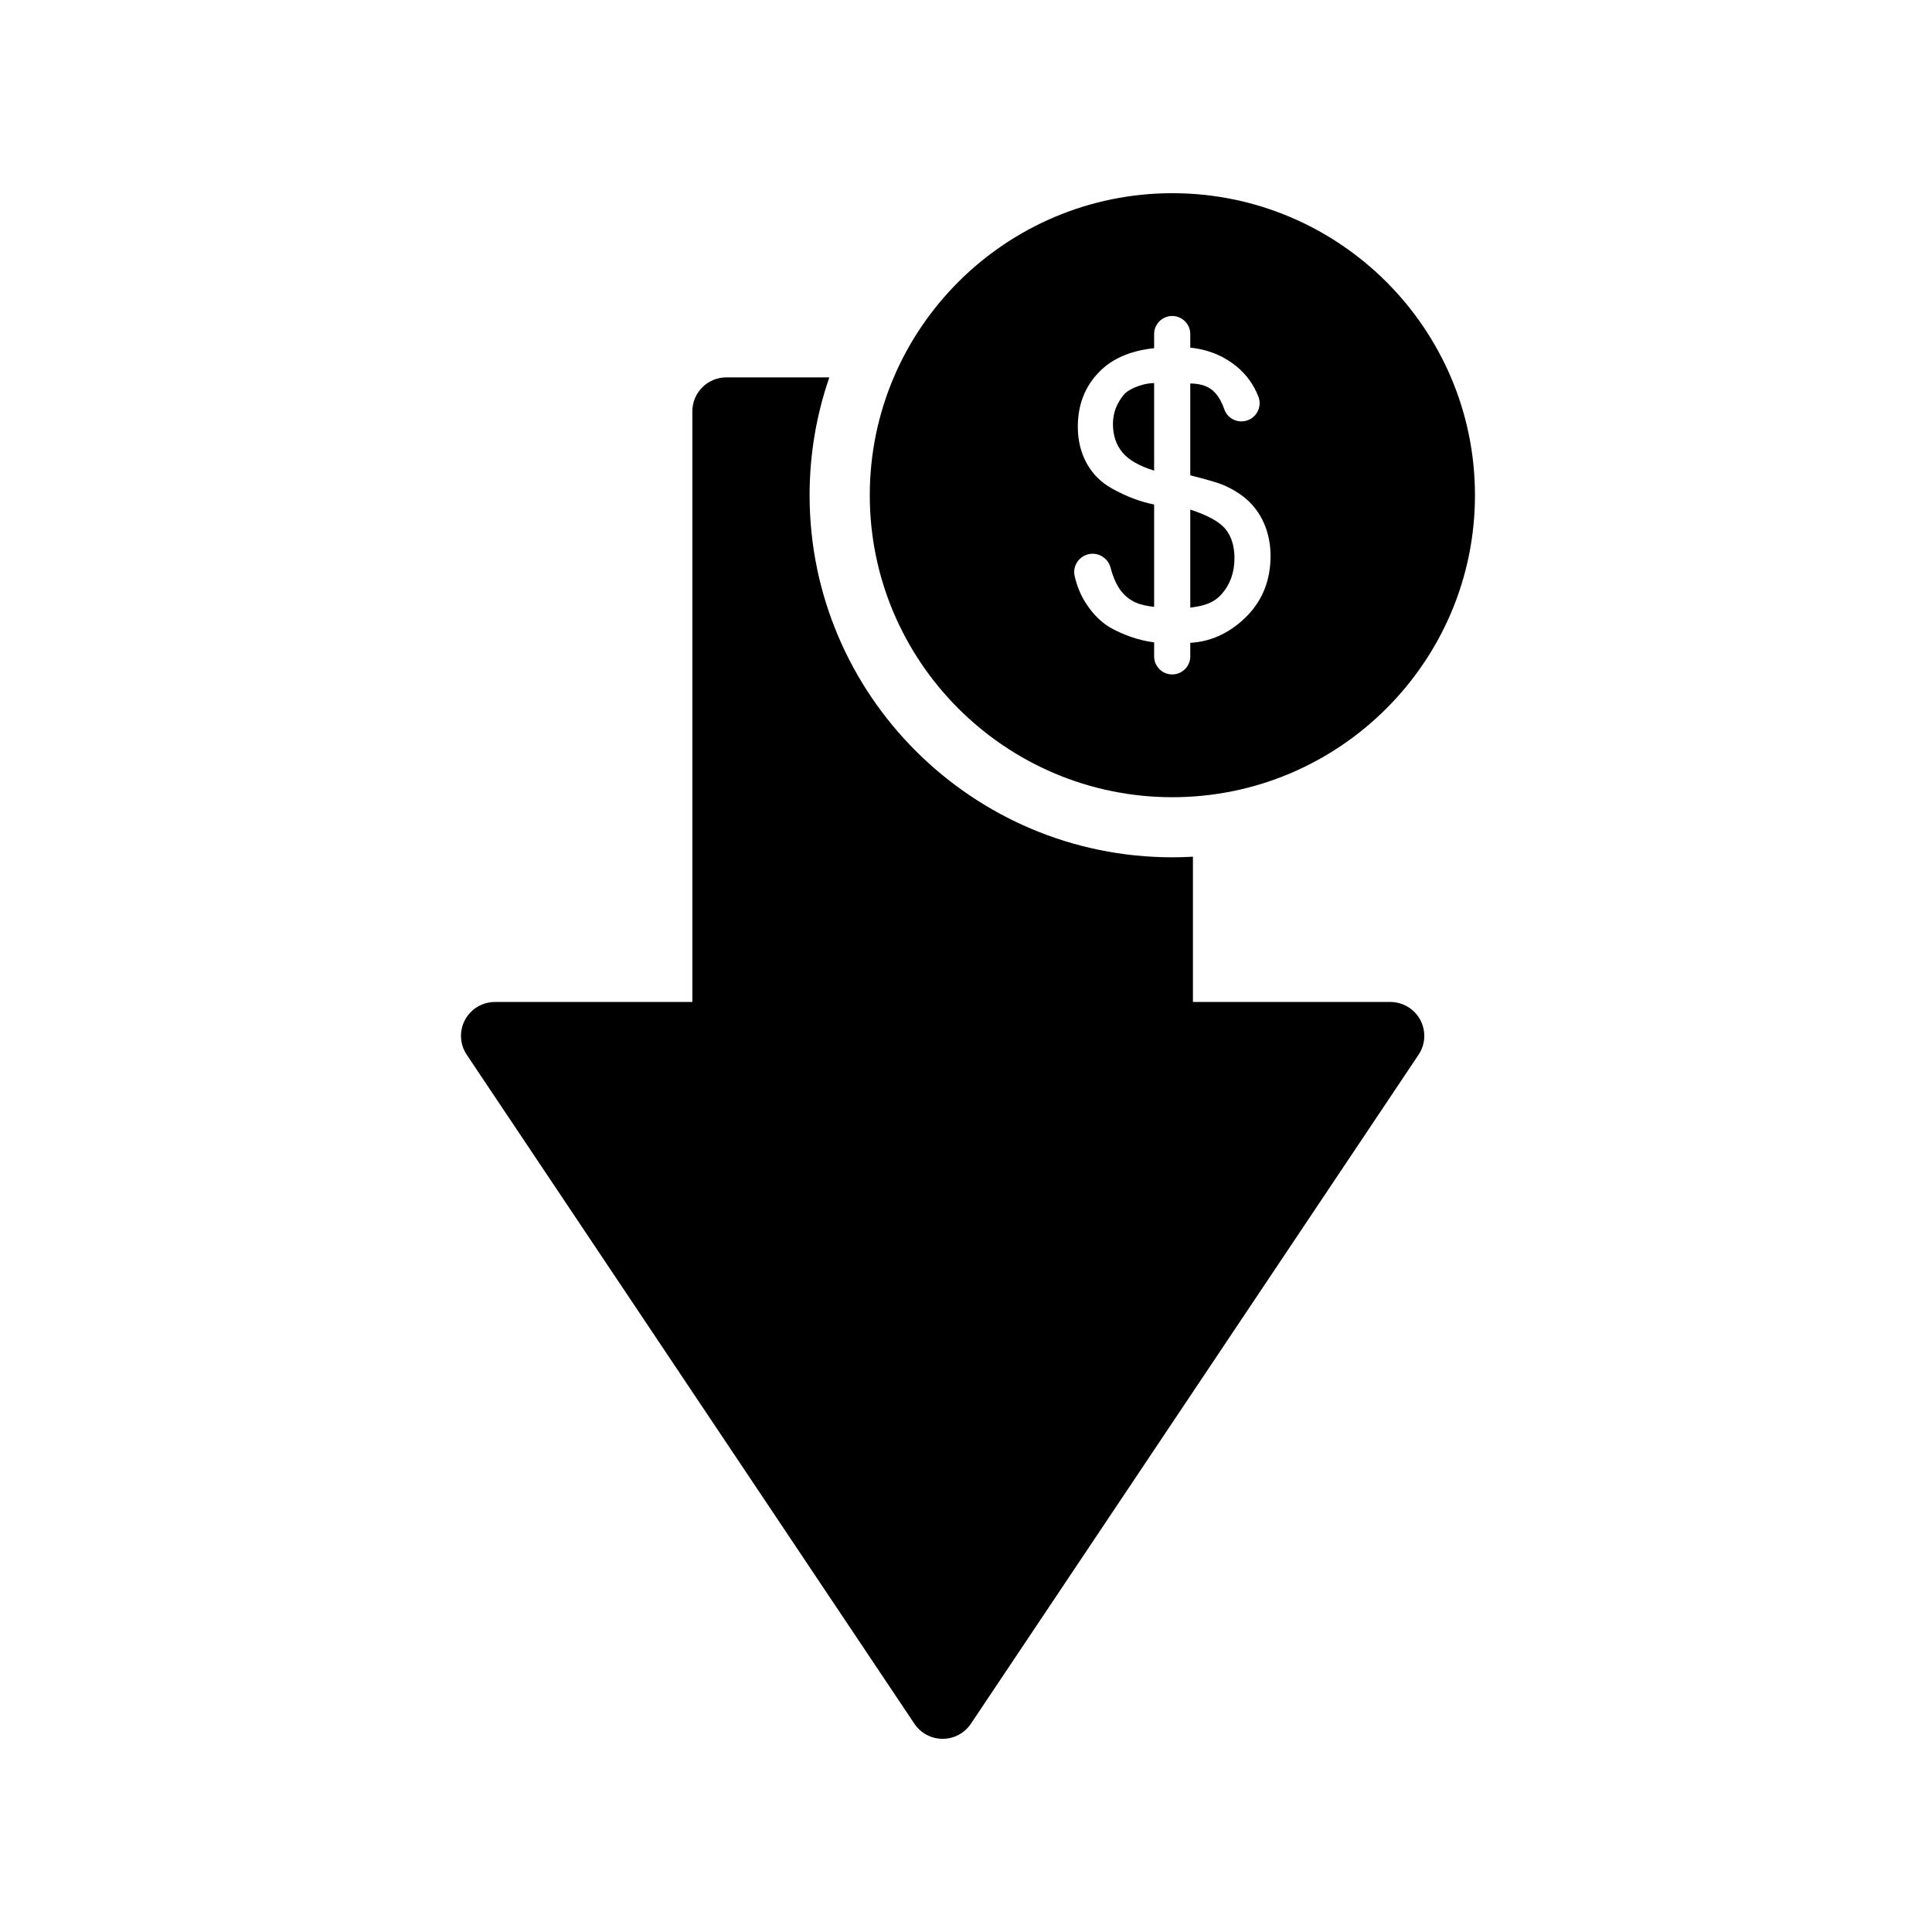 <svg xmlns="http://www.w3.org/2000/svg" xmlns:xlink="http://www.w3.org/1999/xlink" width="500" viewBox="0 0 375 375" height="500" preserveAspectRatio="xMidYMid meet" style="opacity: 1; visibility: visible; display: block;" transform-origin="25px 25px" display="block" data-level="117" tenwebX_tlevel="12"><defs style="opacity: 1; visibility: visible; display: inline;" data-level="118"><clipPath id="730abdeb0d" style="opacity: 1; visibility: visible; display: inline;" data-level="119"><path d="M 89.062 73 L 277 73 L 277 337.5 L 89.062 337.5 Z M 89.062 73 " clip-rule="nonzero" style="opacity:1;stroke-width:1px;stroke-linecap:butt;stroke-linejoin:miter;transform-origin:0px 0px;display:inline;" data-level="120" fill="rgb(0, 0, 0)"></path></clipPath><clipPath id="9b8aba13dd" style="opacity: 1; visibility: visible; display: inline;" data-level="121"><path d="M 168 37.5 L 286.312 37.5 L 286.312 155 L 168 155 Z M 168 37.5 " clip-rule="nonzero" style="opacity:1;stroke-width:1px;stroke-linecap:butt;stroke-linejoin:miter;transform-origin:0px 0px;display:inline;" data-level="122" fill="rgb(0, 0, 0)"></path></clipPath></defs><g clip-path="url(#730abdeb0d)" style="opacity: 1; visibility: visible; display: inline;" data-level="125"><path d="M 157.141 96.121 C 157.141 134.879 188.723 166.402 227.555 166.402 C 228.895 166.402 230.227 166.359 231.547 166.285 L 231.547 194.484 L 269.859 194.484 C 272.297 194.484 274.527 195.816 275.676 197.961 C 276.824 200.105 276.695 202.695 275.344 204.719 L 188.449 334.578 C 187.223 336.41 185.176 337.504 182.969 337.504 C 180.758 337.504 178.711 336.41 177.484 334.578 L 90.59 204.719 C 89.238 202.695 89.109 200.105 90.258 197.961 C 91.406 195.816 93.637 194.484 96.074 194.484 L 134.387 194.484 L 134.387 79.828 C 134.387 76.199 137.344 73.25 140.98 73.25 L 160.973 73.25 C 158.492 80.422 157.141 88.117 157.141 96.121 Z M 157.141 96.121 " fill-opacity="1" fill-rule="nonzero" style="opacity:1;stroke-width:1px;stroke-linecap:butt;stroke-linejoin:miter;transform-origin:0px 0px;display:inline;" data-level="126" fill="rgb(0, 0, 0)"></path></g><path d="M 231.031 98.906 L 231.031 117.941 C 233.73 117.598 235.602 117.039 237.141 115.289 C 238.777 113.43 239.609 111.094 239.609 108.344 C 239.609 106.008 239.023 104.105 237.867 102.691 C 236.727 101.293 234.426 100.02 231.031 98.906 Z M 231.031 98.906 " fill-opacity="1" fill-rule="nonzero" style="opacity:1;stroke-width:1px;stroke-linecap:butt;stroke-linejoin:miter;transform-origin:0px 0px;display:inline;" data-level="123" fill="rgb(0, 0, 0)"></path><path d="M 218.203 76.523 C 216.738 78.266 216.023 80.16 216.023 82.305 C 216.023 84.5 216.648 86.359 217.875 87.832 C 219.082 89.285 221.148 90.465 224.016 91.348 L 224.016 74.359 C 221.32 74.402 218.844 75.758 218.203 76.523 Z M 218.203 76.523 " fill-opacity="1" fill-rule="nonzero" style="opacity:1;stroke-width:1px;stroke-linecap:butt;stroke-linejoin:miter;transform-origin:0px 0px;display:inline;" data-level="124" fill="rgb(0, 0, 0)"></path><g clip-path="url(#9b8aba13dd)" style="opacity: 1; visibility: visible; display: inline;" data-level="127"><path d="M 227.555 37.5 C 195.172 37.5 168.824 63.797 168.824 96.121 C 168.824 128.441 195.172 154.738 227.555 154.738 C 259.941 154.738 286.289 128.441 286.289 96.121 C 286.289 63.797 259.941 37.5 227.555 37.5 Z M 242.234 119.359 C 239.355 122.379 235.59 124.527 231.031 124.77 L 231.031 127.406 C 231.031 129.336 229.457 130.906 227.523 130.906 C 225.59 130.906 224.016 129.336 224.016 127.406 L 224.016 124.684 C 220.781 124.266 218.109 123.18 216.074 122.133 C 214.008 121.074 212.199 119.336 210.699 116.973 C 209.746 115.473 209.039 113.742 208.59 111.824 C 208.375 110.883 208.547 109.918 209.078 109.105 C 209.613 108.289 210.469 107.719 211.426 107.539 C 213.262 107.195 215.074 108.352 215.555 110.172 C 216.062 112.098 216.754 113.625 217.602 114.715 C 219.309 116.863 221.324 117.496 224.016 117.789 L 224.016 97.926 C 221.348 97.406 218.582 96.355 215.797 94.801 C 213.695 93.629 212.051 91.98 210.914 89.906 C 209.777 87.832 209.203 85.445 209.203 82.816 C 209.203 78.137 210.887 74.293 214.207 71.391 C 216.41 69.457 219.711 68.027 224.016 67.582 L 224.016 64.832 C 224.016 62.902 225.59 61.332 227.523 61.332 C 229.457 61.332 231.031 62.902 231.031 64.832 L 231.031 67.48 C 234.805 67.855 237.848 69.312 240.074 71.172 C 241.941 72.719 243.348 74.672 244.25 76.969 C 244.645 77.973 244.562 79.09 244.02 80.023 C 243.48 80.961 242.559 81.59 241.488 81.75 C 239.793 82.004 238.168 81.027 237.629 79.422 C 237.199 78.148 236.605 77.082 235.863 76.254 C 234.785 75.051 233.207 74.453 231.031 74.434 L 231.031 92.258 C 234.277 93.07 236.461 93.715 237.523 94.172 C 239.57 95.07 241.266 96.184 242.562 97.477 C 243.859 98.77 244.867 100.328 245.566 102.109 C 246.262 103.887 246.613 105.84 246.613 107.91 C 246.613 112.461 245.141 116.312 242.234 119.359 Z M 242.234 119.359 " fill-opacity="1" fill-rule="nonzero" style="opacity:1;stroke-width:1px;stroke-linecap:butt;stroke-linejoin:miter;transform-origin:0px 0px;display:inline;" data-level="128" fill="rgb(0, 0, 0)"></path></g></svg>